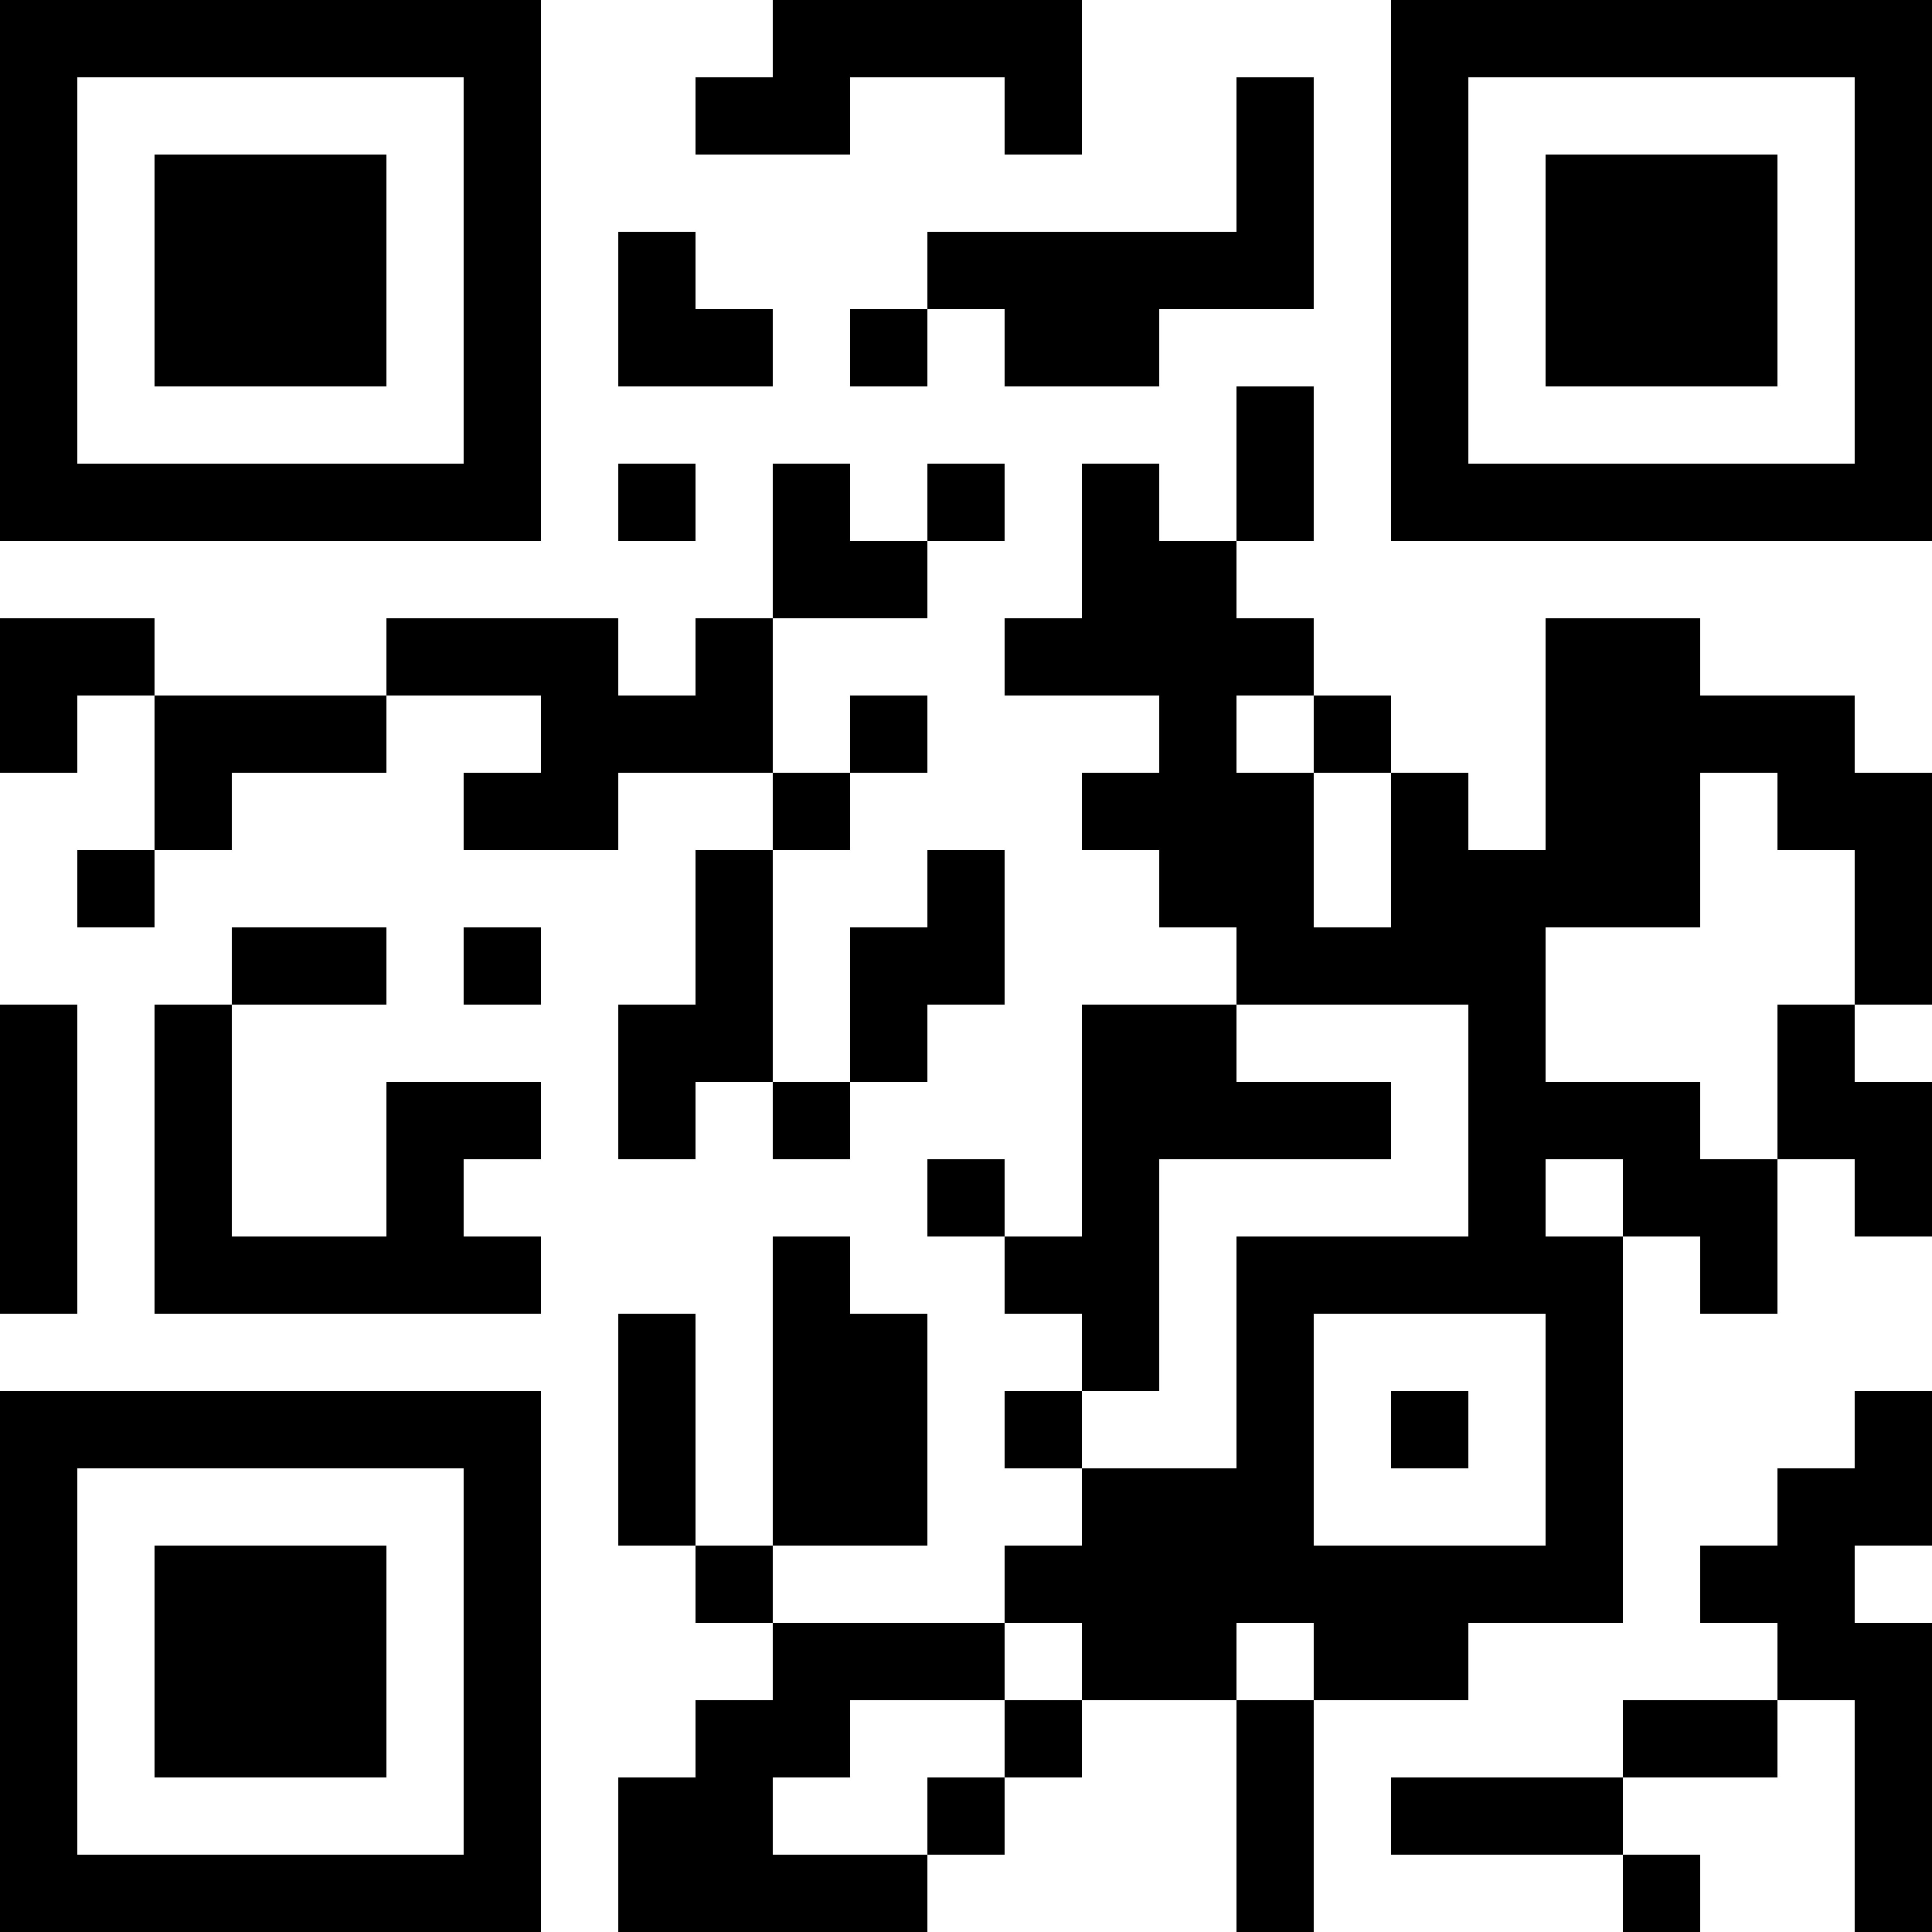 <?xml version="1.0" encoding="UTF-8"?>
<svg xmlns="http://www.w3.org/2000/svg" version="1.1" width="1000" height="1000" viewBox="0 0 1000 1000"><rect x="0" y="0" width="1000" height="1000" fill="#ffffff"/><g transform="scale(40)"><g transform="translate(0,0)"><path fill-rule="evenodd" d="M10 0L10 1L9 1L9 2L11 2L11 1L13 1L13 2L14 2L14 0ZM16 1L16 3L12 3L12 4L11 4L11 5L12 5L12 4L13 4L13 5L15 5L15 4L17 4L17 1ZM8 3L8 5L10 5L10 4L9 4L9 3ZM16 5L16 7L15 7L15 6L14 6L14 8L13 8L13 9L15 9L15 10L14 10L14 11L15 11L15 12L16 12L16 13L14 13L14 16L13 16L13 15L12 15L12 16L13 16L13 17L14 17L14 18L13 18L13 19L14 19L14 20L13 20L13 21L10 21L10 20L12 20L12 17L11 17L11 16L10 16L10 20L9 20L9 17L8 17L8 20L9 20L9 21L10 21L10 22L9 22L9 23L8 23L8 25L12 25L12 24L13 24L13 23L14 23L14 22L16 22L16 25L17 25L17 22L19 22L19 21L21 21L21 16L22 16L22 17L23 17L23 15L24 15L24 16L25 16L25 14L24 14L24 13L25 13L25 10L24 10L24 9L22 9L22 8L20 8L20 11L19 11L19 10L18 10L18 9L17 9L17 8L16 8L16 7L17 7L17 5ZM8 6L8 7L9 7L9 6ZM10 6L10 8L9 8L9 9L8 9L8 8L5 8L5 9L2 9L2 8L0 8L0 10L1 10L1 9L2 9L2 11L1 11L1 12L2 12L2 11L3 11L3 10L5 10L5 9L7 9L7 10L6 10L6 11L8 11L8 10L10 10L10 11L9 11L9 13L8 13L8 15L9 15L9 14L10 14L10 15L11 15L11 14L12 14L12 13L13 13L13 11L12 11L12 12L11 12L11 14L10 14L10 11L11 11L11 10L12 10L12 9L11 9L11 10L10 10L10 8L12 8L12 7L13 7L13 6L12 6L12 7L11 7L11 6ZM16 9L16 10L17 10L17 12L18 12L18 10L17 10L17 9ZM22 10L22 12L20 12L20 14L22 14L22 15L23 15L23 13L24 13L24 11L23 11L23 10ZM3 12L3 13L2 13L2 17L7 17L7 16L6 16L6 15L7 15L7 14L5 14L5 16L3 16L3 13L5 13L5 12ZM6 12L6 13L7 13L7 12ZM0 13L0 17L1 17L1 13ZM16 13L16 14L18 14L18 15L15 15L15 18L14 18L14 19L16 19L16 16L19 16L19 13ZM20 15L20 16L21 16L21 15ZM17 17L17 20L20 20L20 17ZM18 18L18 19L19 19L19 18ZM24 18L24 19L23 19L23 20L22 20L22 21L23 21L23 22L21 22L21 23L18 23L18 24L21 24L21 25L22 25L22 24L21 24L21 23L23 23L23 22L24 22L24 25L25 25L25 21L24 21L24 20L25 20L25 18ZM13 21L13 22L11 22L11 23L10 23L10 24L12 24L12 23L13 23L13 22L14 22L14 21ZM16 21L16 22L17 22L17 21ZM0 0L0 7L7 7L7 0ZM1 1L1 6L6 6L6 1ZM2 2L2 5L5 5L5 2ZM18 0L18 7L25 7L25 0ZM19 1L19 6L24 6L24 1ZM20 2L20 5L23 5L23 2ZM0 18L0 25L7 25L7 18ZM1 19L1 24L6 24L6 19ZM2 20L2 23L5 23L5 20Z" fill="#000000"/></g></g></svg>
